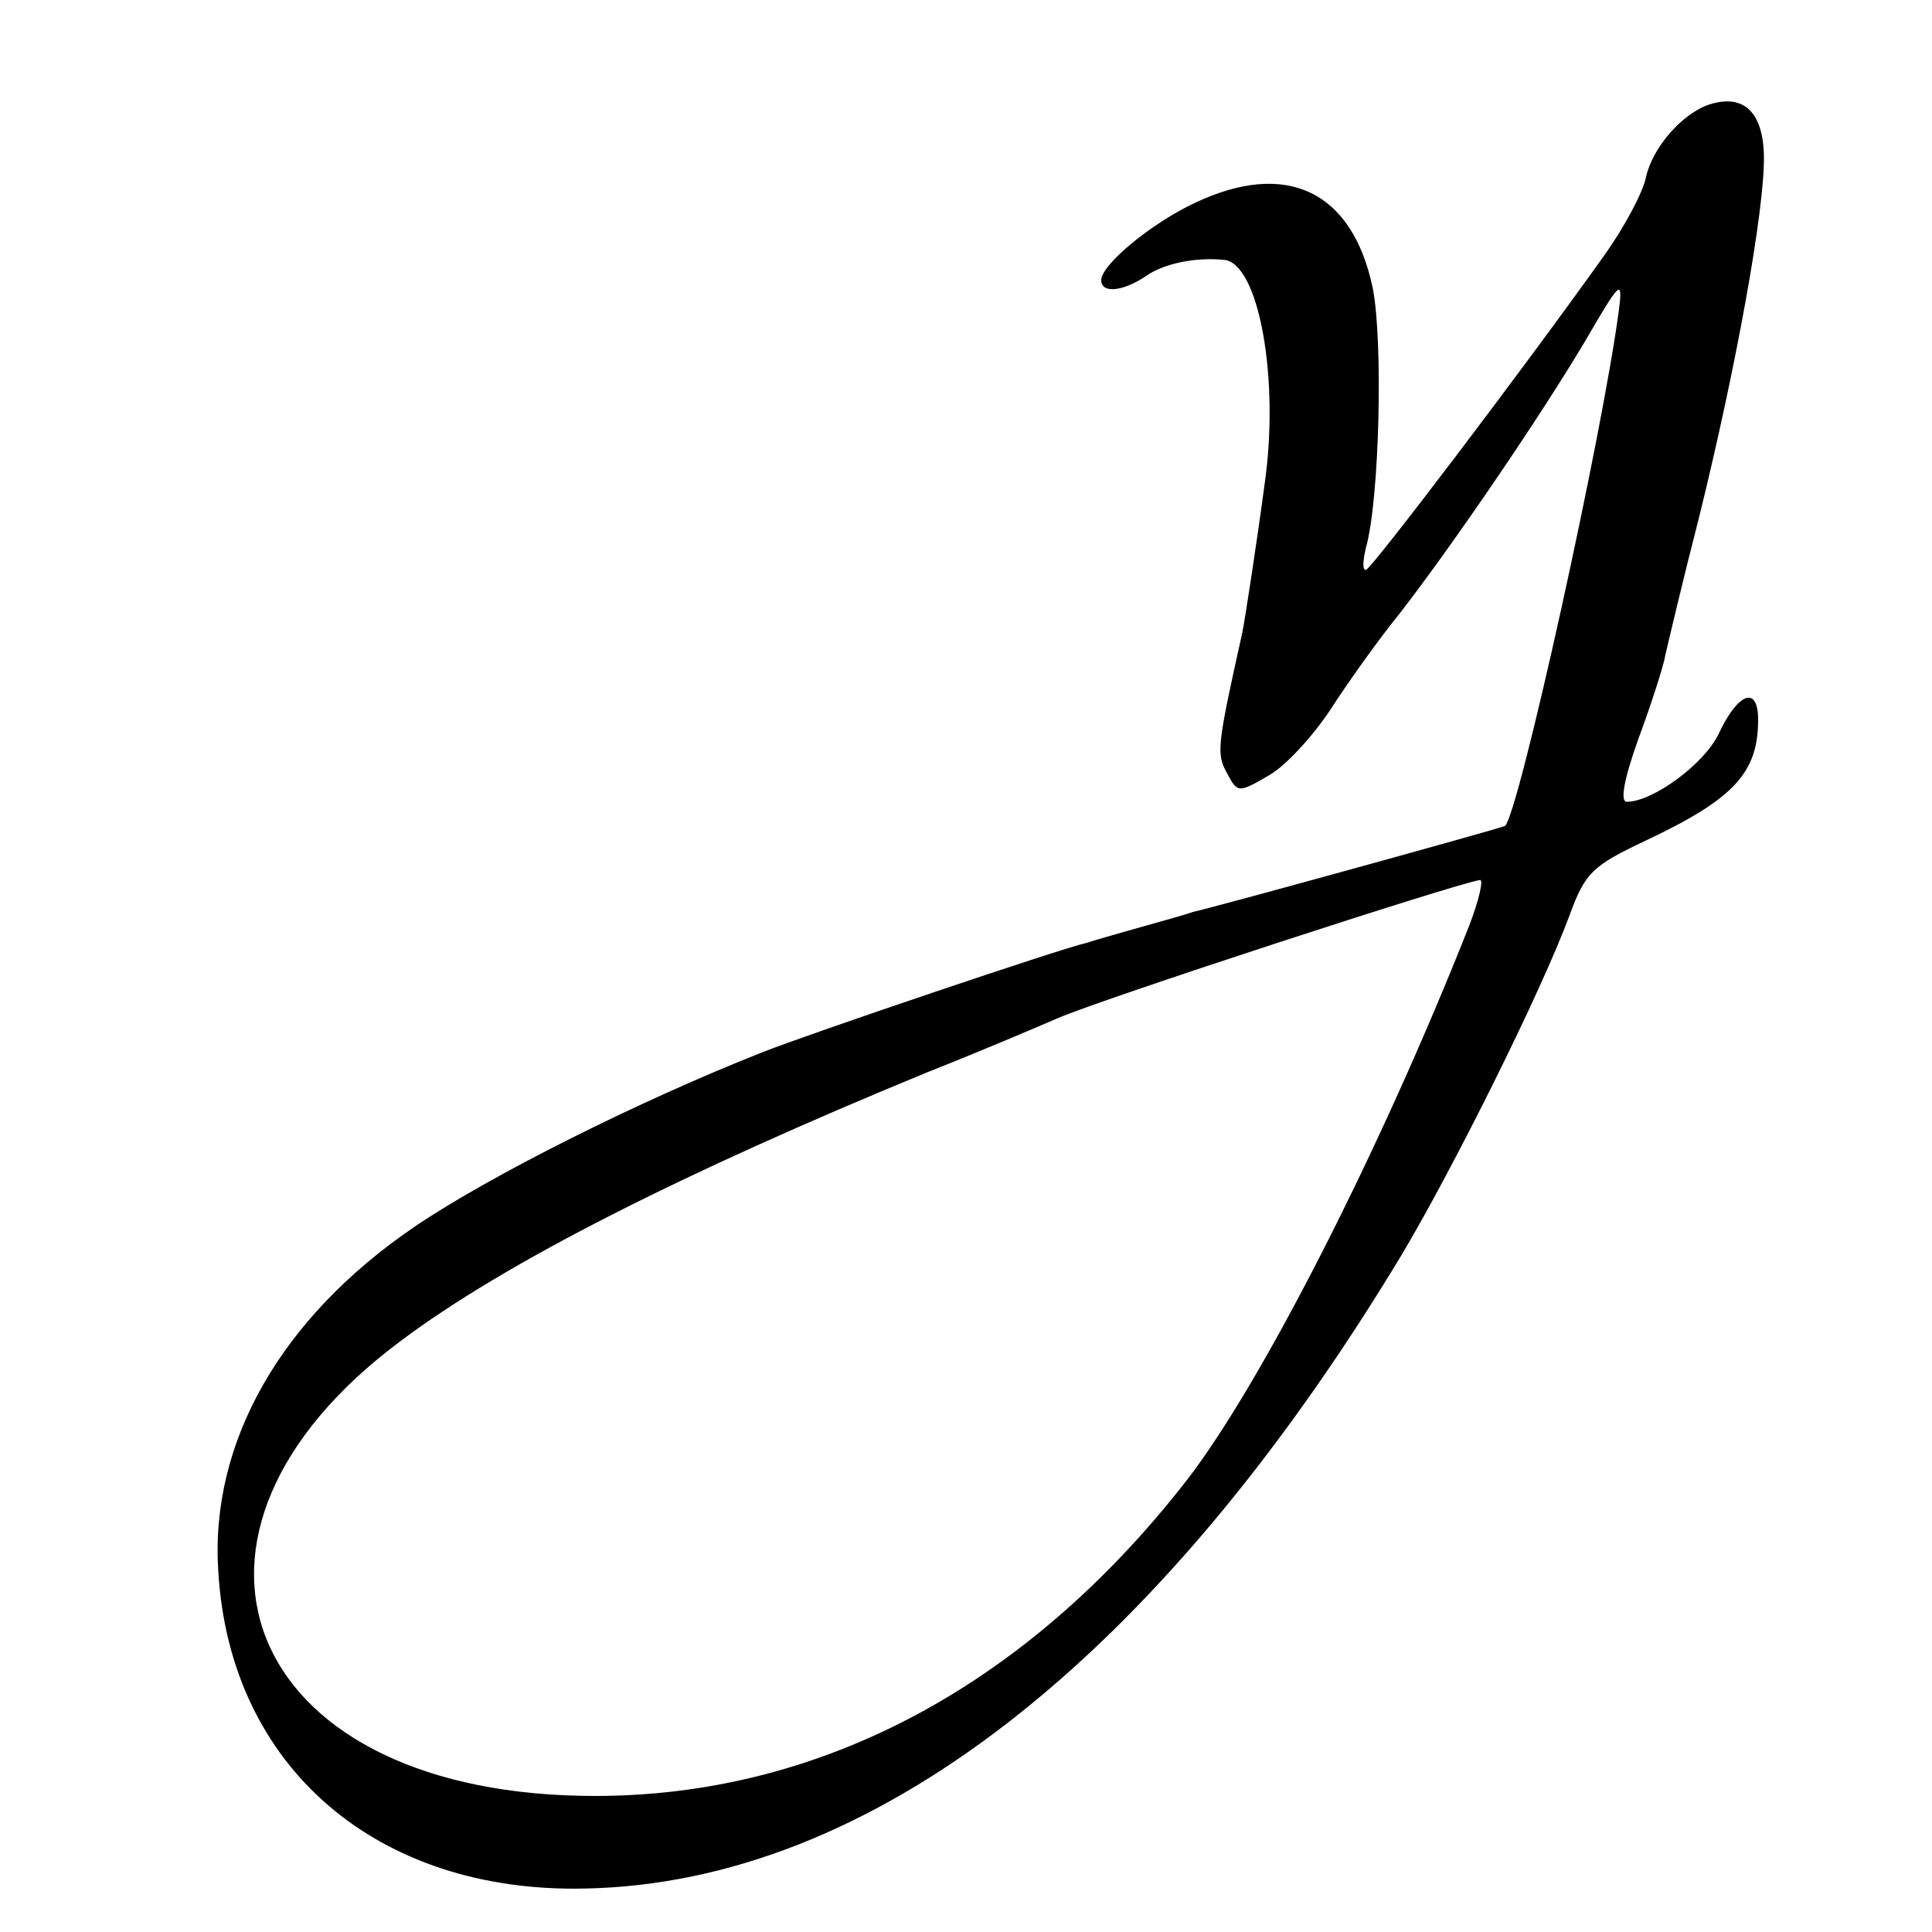 <?xml version="1.0" standalone="no"?>
<!DOCTYPE svg PUBLIC "-//W3C//DTD SVG 20010904//EN"
 "http://www.w3.org/TR/2001/REC-SVG-20010904/DTD/svg10.dtd">
<svg version="1.0" xmlns="http://www.w3.org/2000/svg"
 width="16pt" height="16pt" viewBox="0 0 16 16"
 preserveAspectRatio="xMidYMid meet">
<g transform="translate(0,16) scale(0.008,-0.008)"
fill="#000000" stroke="none">
<path d="M1770 1892 c-28 -9 -59 -44 -66 -75 -3 -16 -23 -53 -43 -81 -84 -118
-242 -326 -247 -326 -4 0 -3 10 0 23 14 49 18 214 7 269 -21 100 -89 133 -184
88 -45 -21 -97 -64 -97 -80 0 -14 22 -12 46 4 18 13 51 20 81 17 36 -3 58
-123 42 -233 -8 -60 -20 -138 -23 -153 -26 -117 -27 -125 -16 -145 11 -21 12
-21 43 -3 18 10 46 41 64 68 18 28 50 73 72 100 55 71 145 203 192 282 36 62
39 65 35 33 -17 -130 -104 -523 -118 -535 -3 -2 -296 -83 -323 -89 -5 -2 -30
-9 -55 -16 -25 -7 -49 -14 -55 -16 -27 -6 -287 -94 -335 -113 -127 -50 -283
-128 -361 -181 -138 -94 -212 -223 -203 -357 12 -202 164 -333 380 -328 296 6
591 235 845 656 53 89 144 271 174 352 16 44 24 51 79 77 91 43 116 70 116
125 0 36 -21 28 -41 -15 -15 -31 -68 -70 -95 -70 -7 0 -3 23 12 65 13 35 26
75 28 87 3 13 18 77 35 143 38 154 68 318 67 374 -1 45 -21 64 -56 53z m-249
-850 c-92 -233 -216 -476 -293 -575 -169 -217 -388 -331 -627 -326 -351 7
-455 271 -186 471 108 81 292 174 545 278 58 23 119 49 135 56 49 21 411 139
437 143 4 1 -1 -21 -11 -47z"/>
</g>
</svg>
